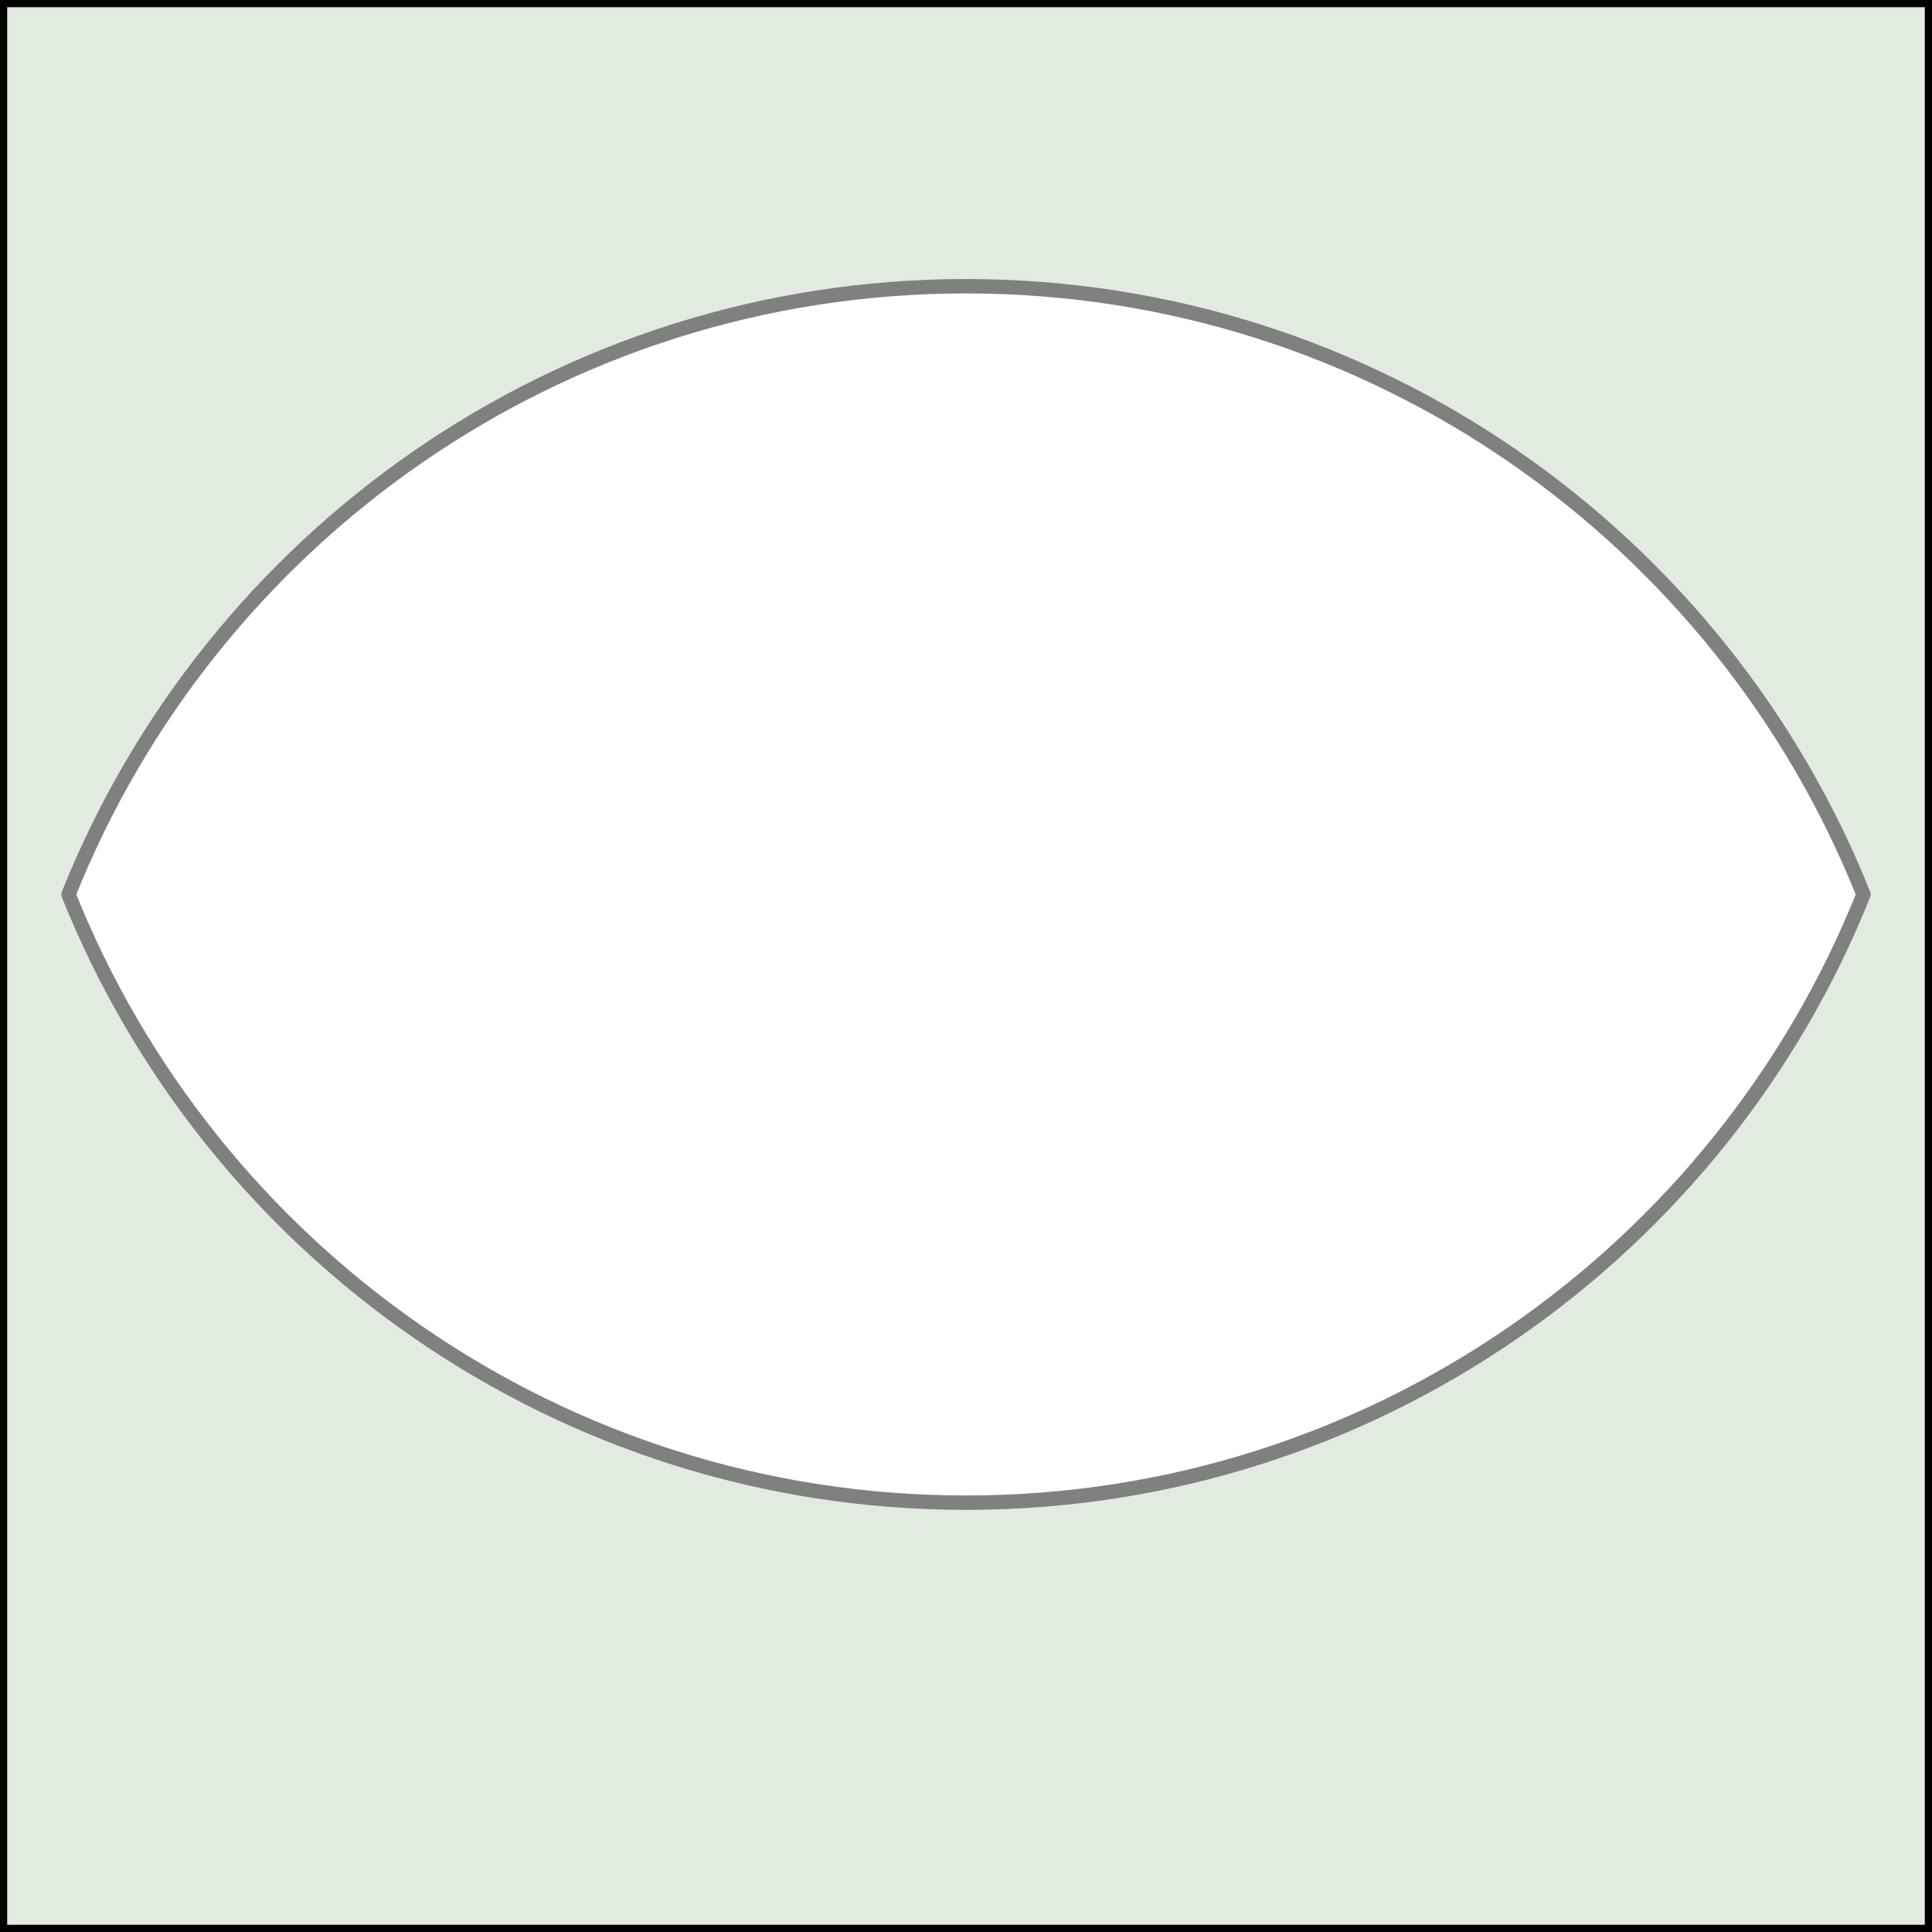 <?xml version="1.0" encoding="UTF-8" standalone="no"?>
<!DOCTYPE svg PUBLIC "-//W3C//DTD SVG 1.1//EN" "http://www.w3.org/Graphics/SVG/1.1/DTD/svg11.dtd">
<svg width="100%" height="100%" viewBox="0 0 1080 1080" version="1.1" xmlns="http://www.w3.org/2000/svg" xmlns:xlink="http://www.w3.org/1999/xlink" xml:space="preserve" xmlns:serif="http://www.serif.com/" style="fill-rule:evenodd;clip-rule:evenodd;stroke-linecap:round;stroke-linejoin:round;stroke-miterlimit:1.5;">
    <rect x="0" y="0" width="1080" height="1080" fill="#333333" stroke="none"/>
    <rect x="0" y="0" width="1080" height="1080" style="fill:rgb(226,235,224);stroke:black;stroke-width:8.05px;"/>
    <g transform="matrix(1,0,0,1,0,-240)">
        <path d="M38.306,740C117.854,540.855 312.608,400 540,400C767.392,400 962.146,540.855 1041.69,740C962.146,939.145 767.392,1080 540,1080C312.608,1080 117.854,939.145 38.306,740Z" style="fill:white;stroke:rgb(128,128,128);stroke-width:8.05px;"/>
    </g>
</svg>
